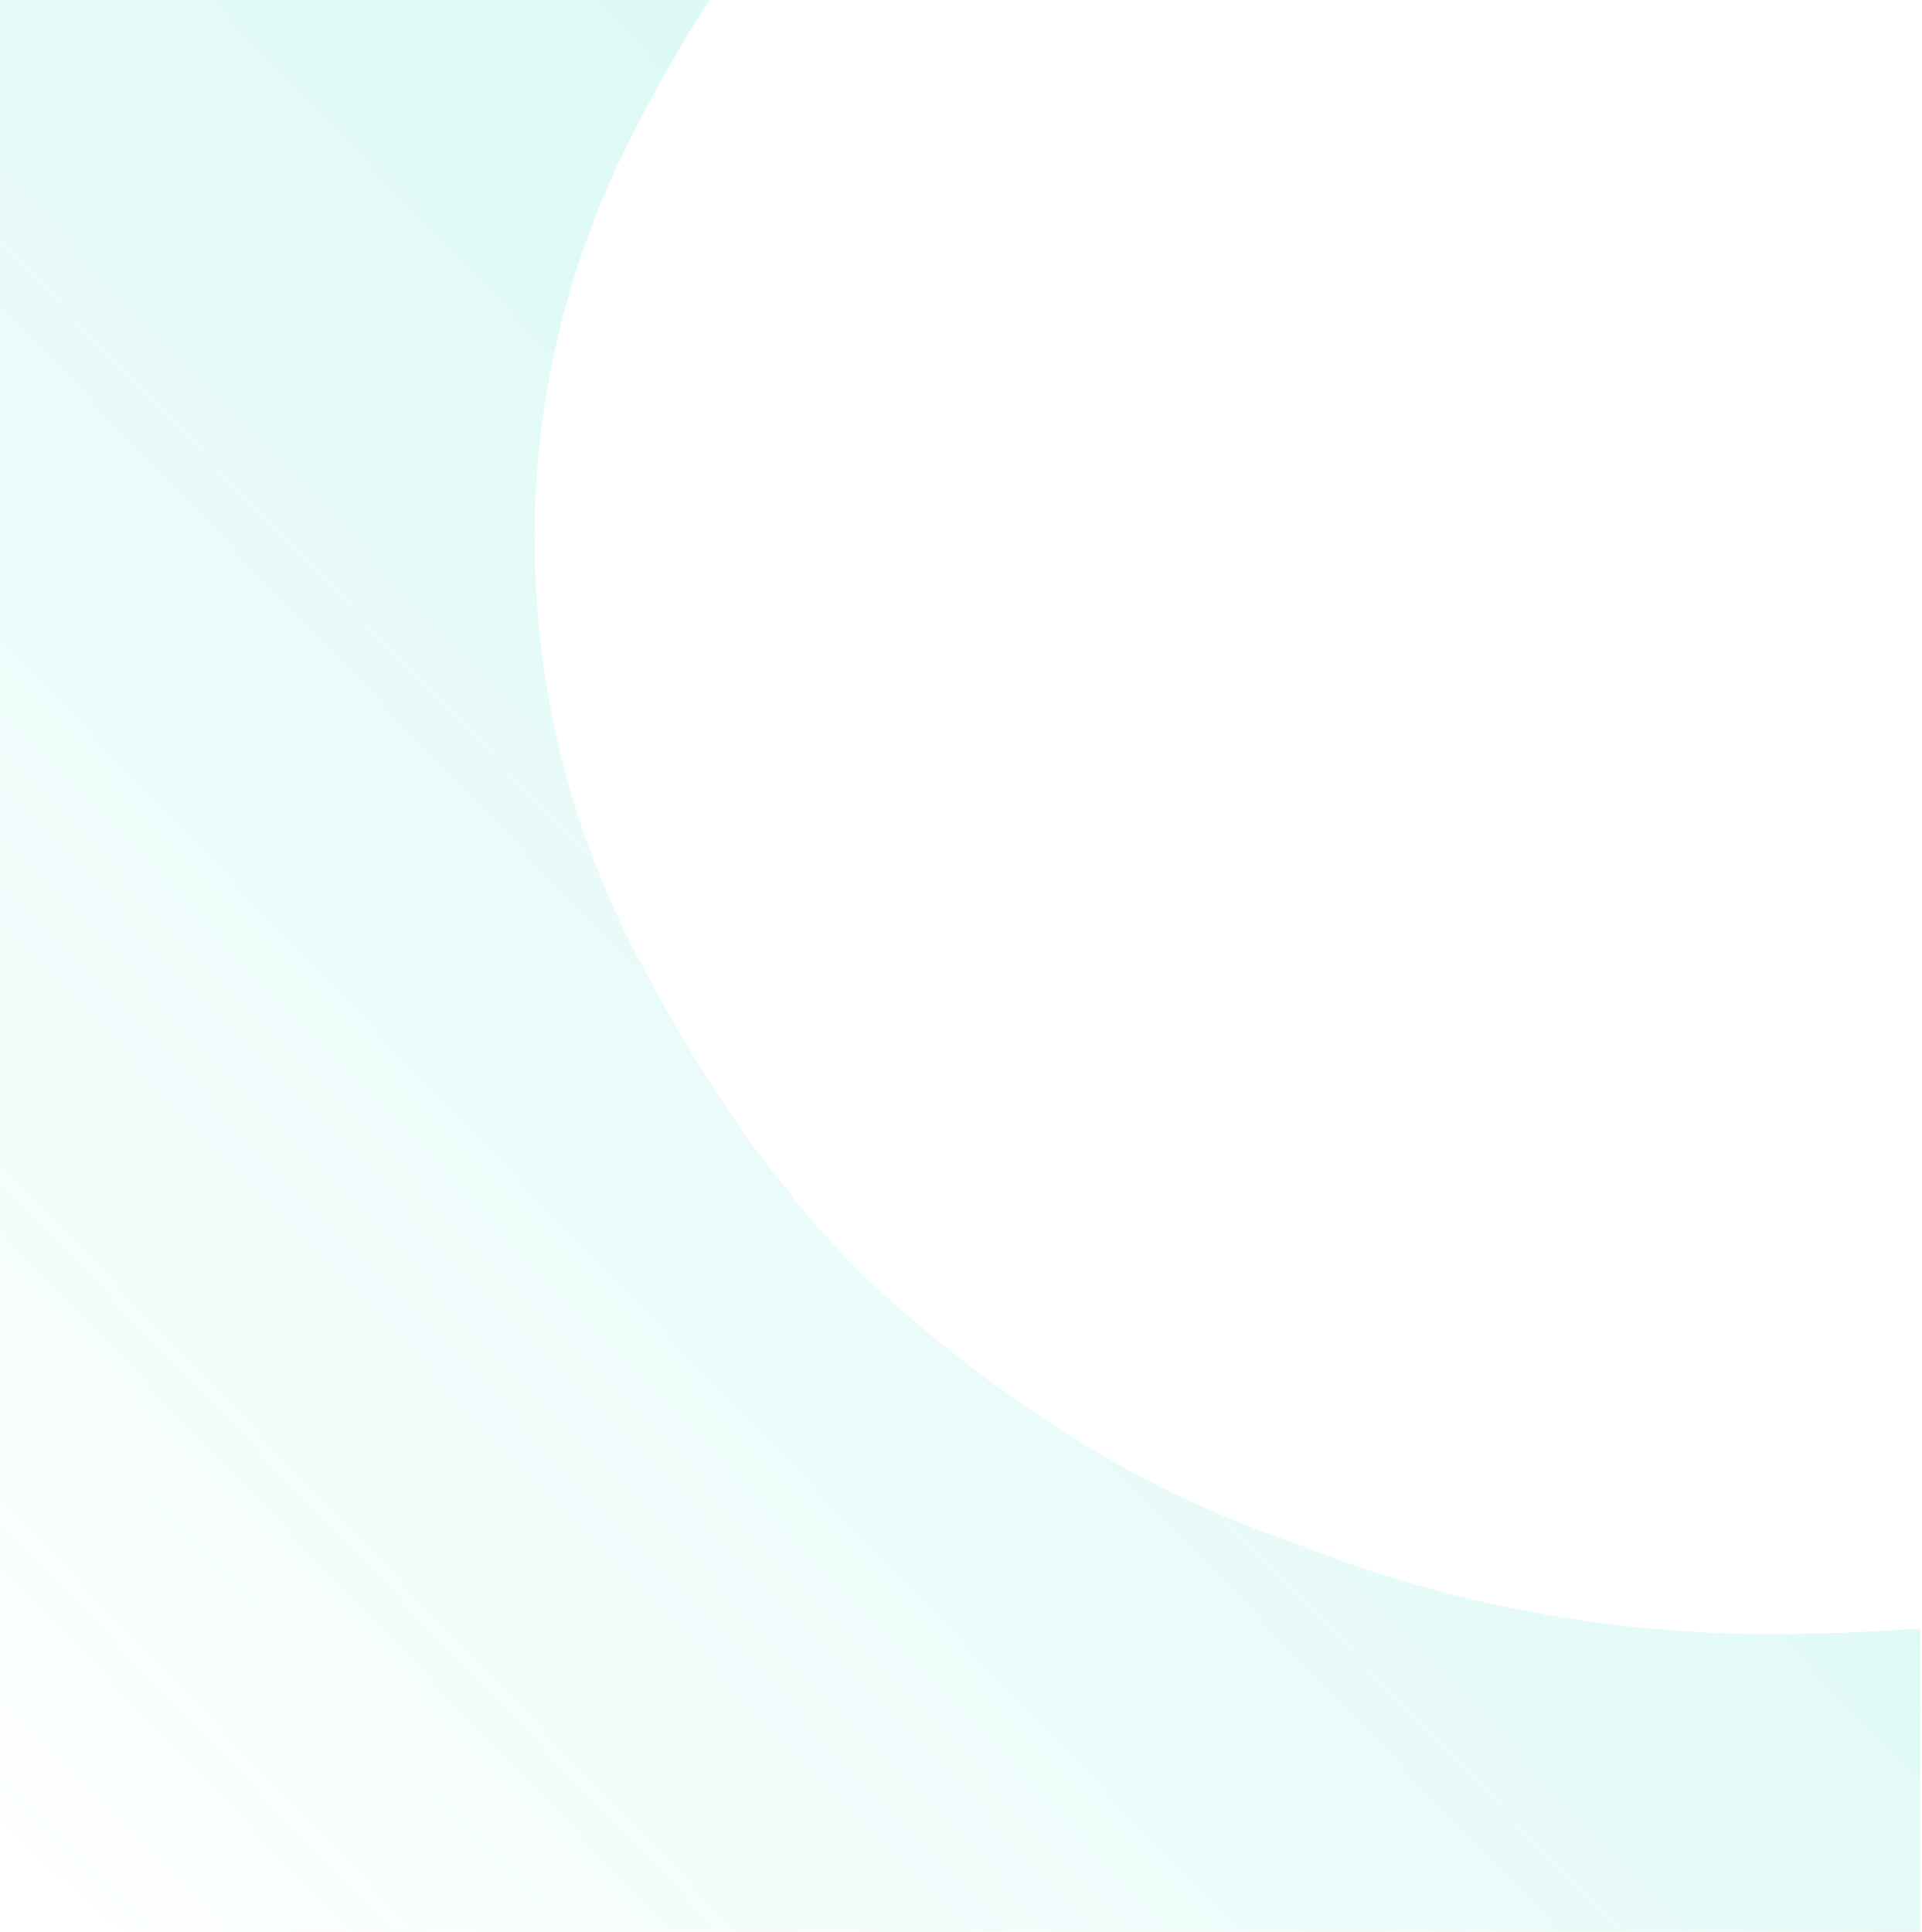 <svg width="593" height="596" viewBox="0 0 593 596" fill="none" xmlns="http://www.w3.org/2000/svg">
<path fill-rule="evenodd" clip-rule="evenodd" d="M164.942 165.258C164.942 121.746 175.755 78.234 196.995 37.782C208.58 15.686 221.324 -5.39 236.385 -24.427H-49V165.258H164.942ZM233.295 354.943H233.295C237.157 360.042 241.019 364.801 244.881 369.56V714.936C163.784 683.662 89.638 640.49 29.394 588.14C0.817 563.324 -27.76 535.11 -49 507.235V354.944V354.943V165.259H164.942C164.942 211.83 175.755 255.342 196.995 295.794C207.808 316.53 219.779 336.247 233.295 354.943ZM400.124 476.301C446.466 494.997 496.283 504.176 546.099 504.176C561.933 504.176 577.38 503.496 592.441 502.476V762.528H585.489H514.047C421.364 762.528 332.157 746.891 246.812 715.957C246.426 715.787 246.136 715.702 245.847 715.617C245.557 715.532 245.267 715.447 244.881 715.277V369.901C254.922 382.138 266.121 394.036 278.865 404.914C314.779 435.848 353.783 460.664 400.124 476.301Z" fill="url(#paint0_linear_136_5485)"/>
<defs>
<linearGradient id="paint0_linear_136_5485" x1="517" y1="112.014" x2="-4.01" y2="611.666" gradientUnits="userSpaceOnUse">
<stop stop-color="#26D9C4" stop-opacity="0.2"/>
<stop offset="1" stop-color="#26D9C4" stop-opacity="0"/>
</linearGradient>
</defs>
</svg>
